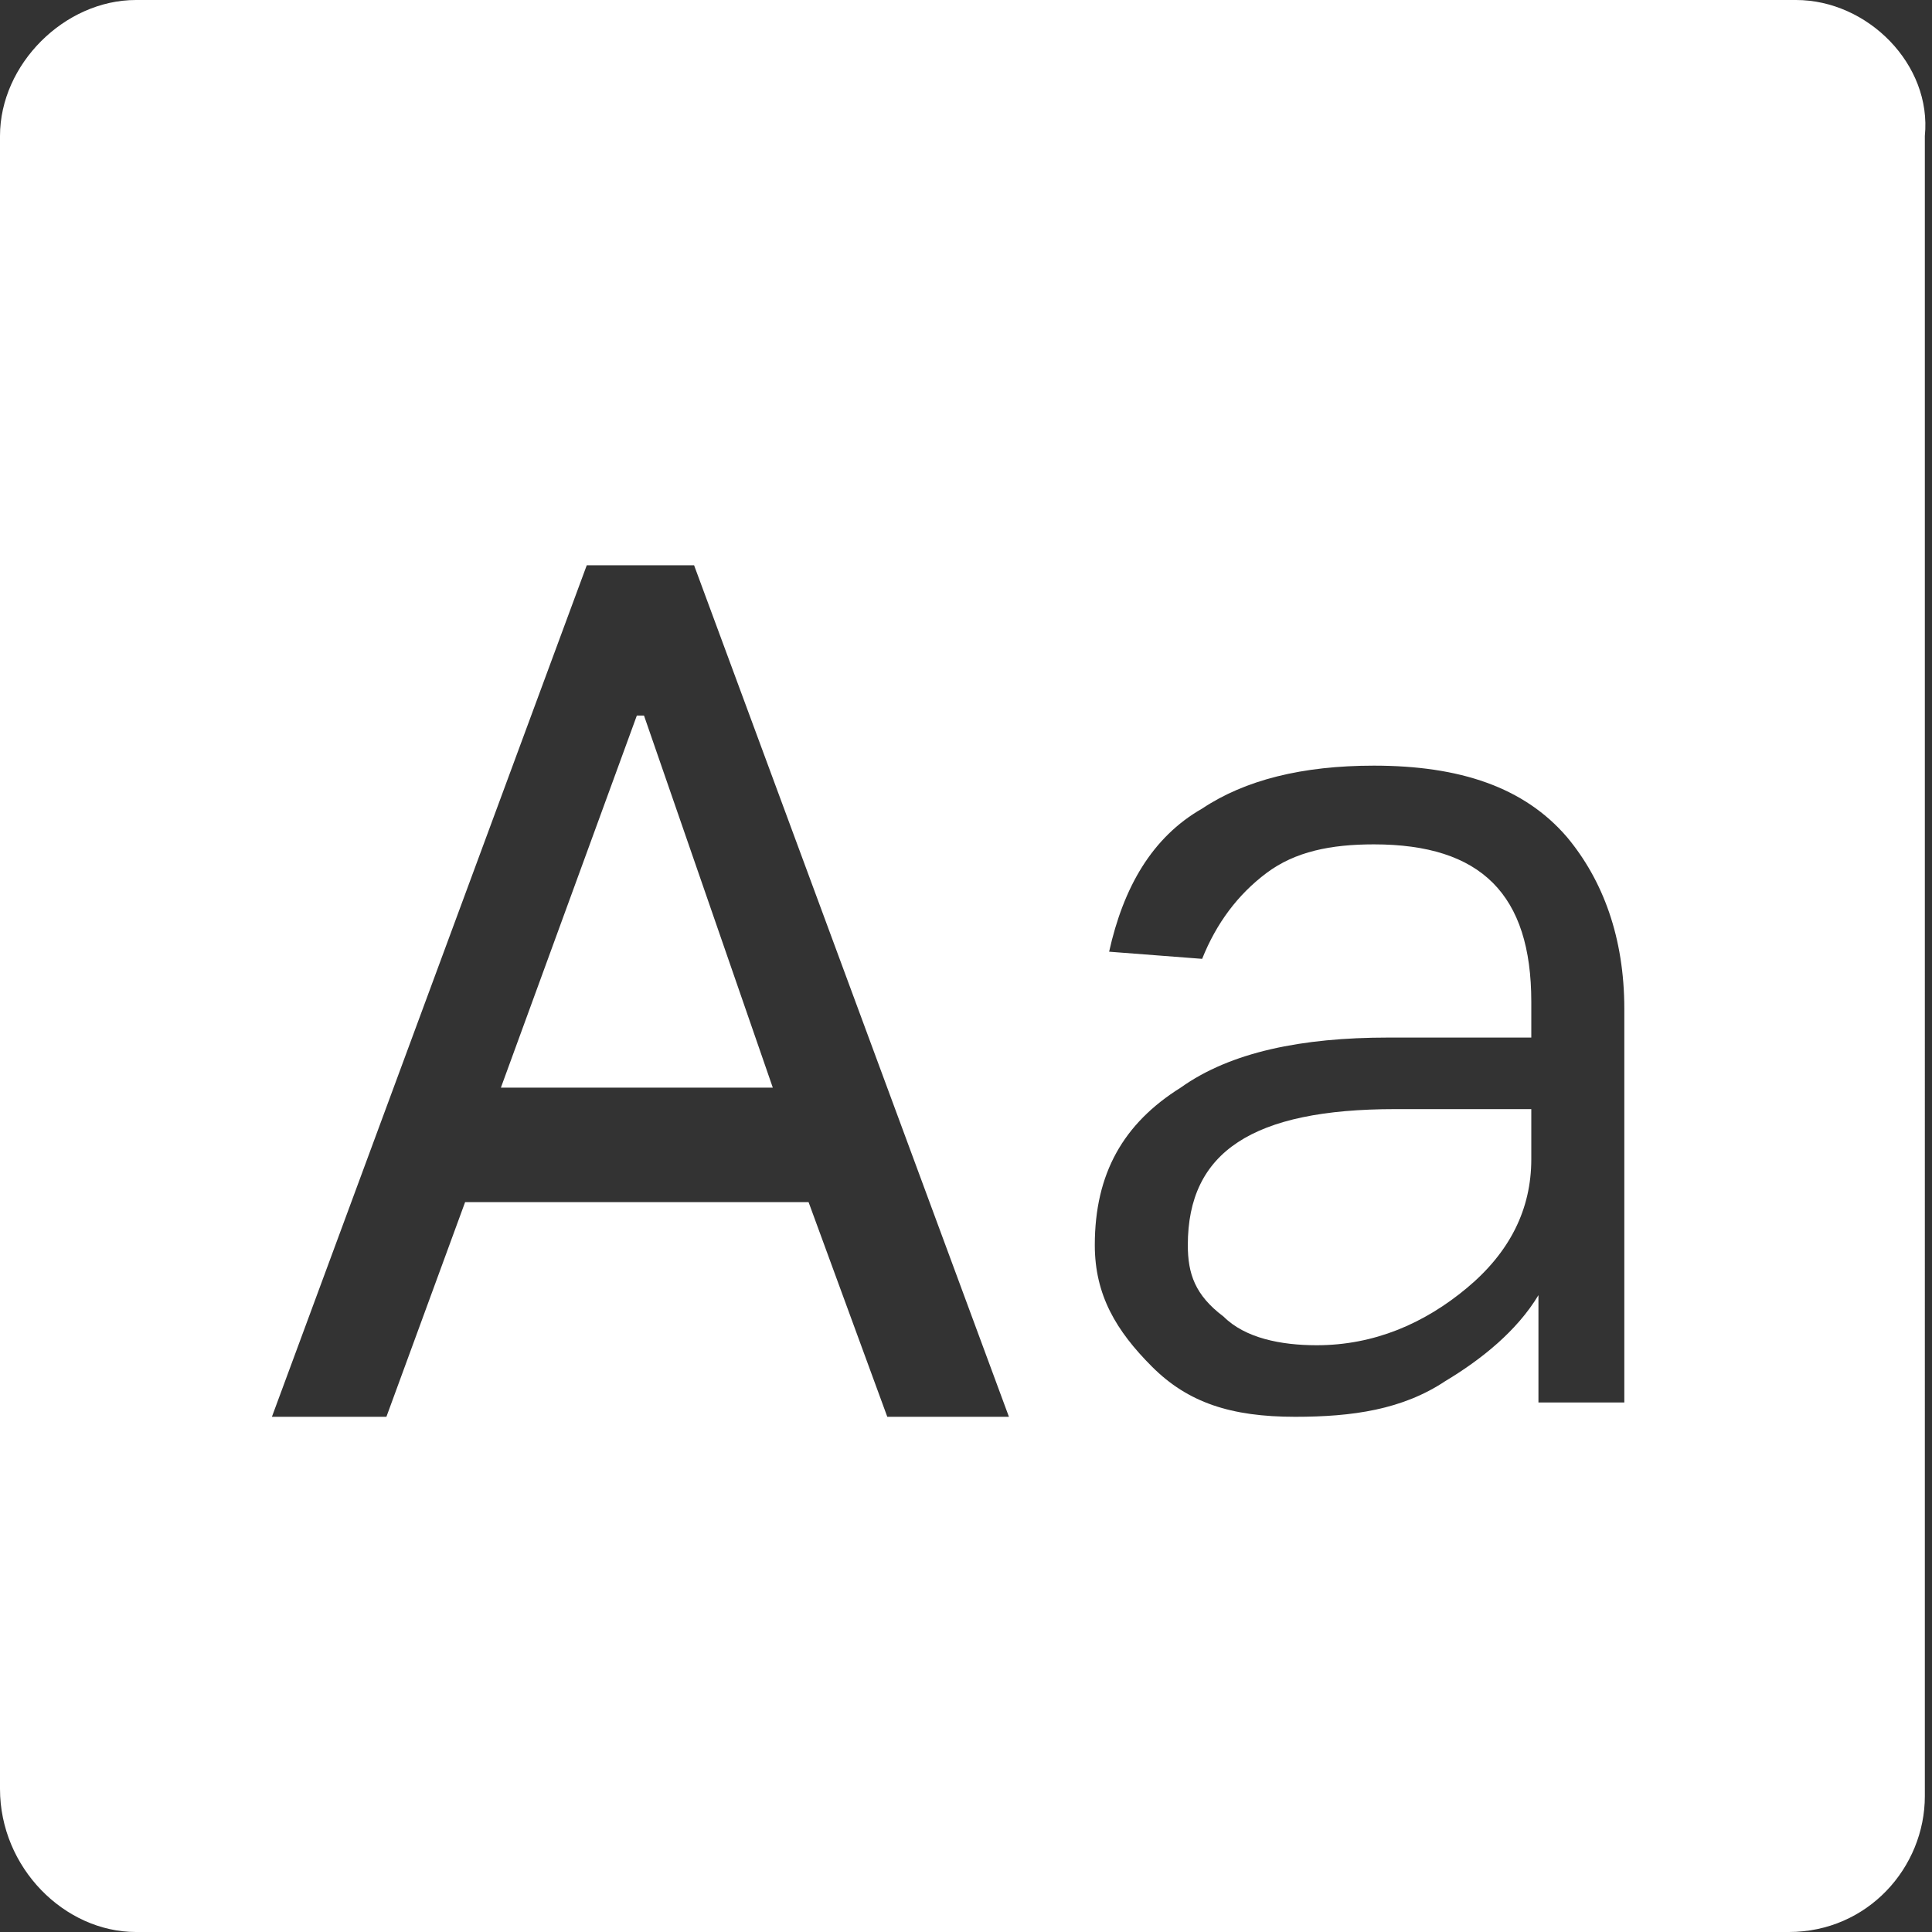 <?xml version="1.0" standalone="no"?><!DOCTYPE svg PUBLIC "-//W3C//DTD SVG 1.1//EN" "http://www.w3.org/Graphics/SVG/1.1/DTD/svg11.dtd"><svg t="1761986270884" class="icon" viewBox="0 0 1024 1024" version="1.1" xmlns="http://www.w3.org/2000/svg" p-id="5772" xmlns:xlink="http://www.w3.org/1999/xlink" width="60" height="60"><rect x="0" y="0" width="1024" height="1024" fill="#333333" stroke="none"/><path d="M951.94 0H72.06C34.132 0 0 34.133 0 72.06v876.088C0 989.867 34.133 1024 72.06 1024h876.088c41.719 0 72.06-34.133 72.06-72.06V72.06C1024 34.132 989.866 0 951.94 0zM470.282 750.933l-41.718-113.777H246.519L204.8 750.933h-60.681l166.874-451.318h56.888l166.875 451.318H470.28z m390.638-7.585h-45.512V686.46c-11.377 18.963-30.34 34.134-49.303 45.511-22.756 15.17-49.304 18.963-79.645 18.963-34.133 0-56.889-7.585-75.852-26.548-18.963-18.963-30.34-37.926-30.34-64.474 0-37.926 15.17-64.474 45.51-83.437 26.549-18.963 64.475-26.548 109.986-26.548h75.852v-18.963c0-56.889-26.548-83.437-83.437-83.437-22.756 0-41.719 3.793-56.89 15.17-15.17 11.378-26.547 26.548-34.132 45.511l-49.304-3.792c7.585-34.134 22.755-60.682 49.304-75.852 22.755-15.17 53.096-22.756 91.022-22.756 45.51 0 79.644 11.378 102.4 37.926 18.963 22.756 30.34 53.097 30.34 91.023v208.592z" p-id="5773" fill="#ffffff"></path><path d="M337.54 379.26l-72.059 197.214H409.6L341.333 379.26zM629.57 659.91c0 15.17 3.793 26.548 18.963 37.926 11.378 11.378 30.341 15.17 49.304 15.17 30.34 0 56.889-11.377 79.644-30.34 22.756-18.963 34.134-41.719 34.134-68.267v-26.548h-72.06c-75.851 0-109.985 22.755-109.985 72.06z" p-id="5774" fill="#ffffff"></path></svg>